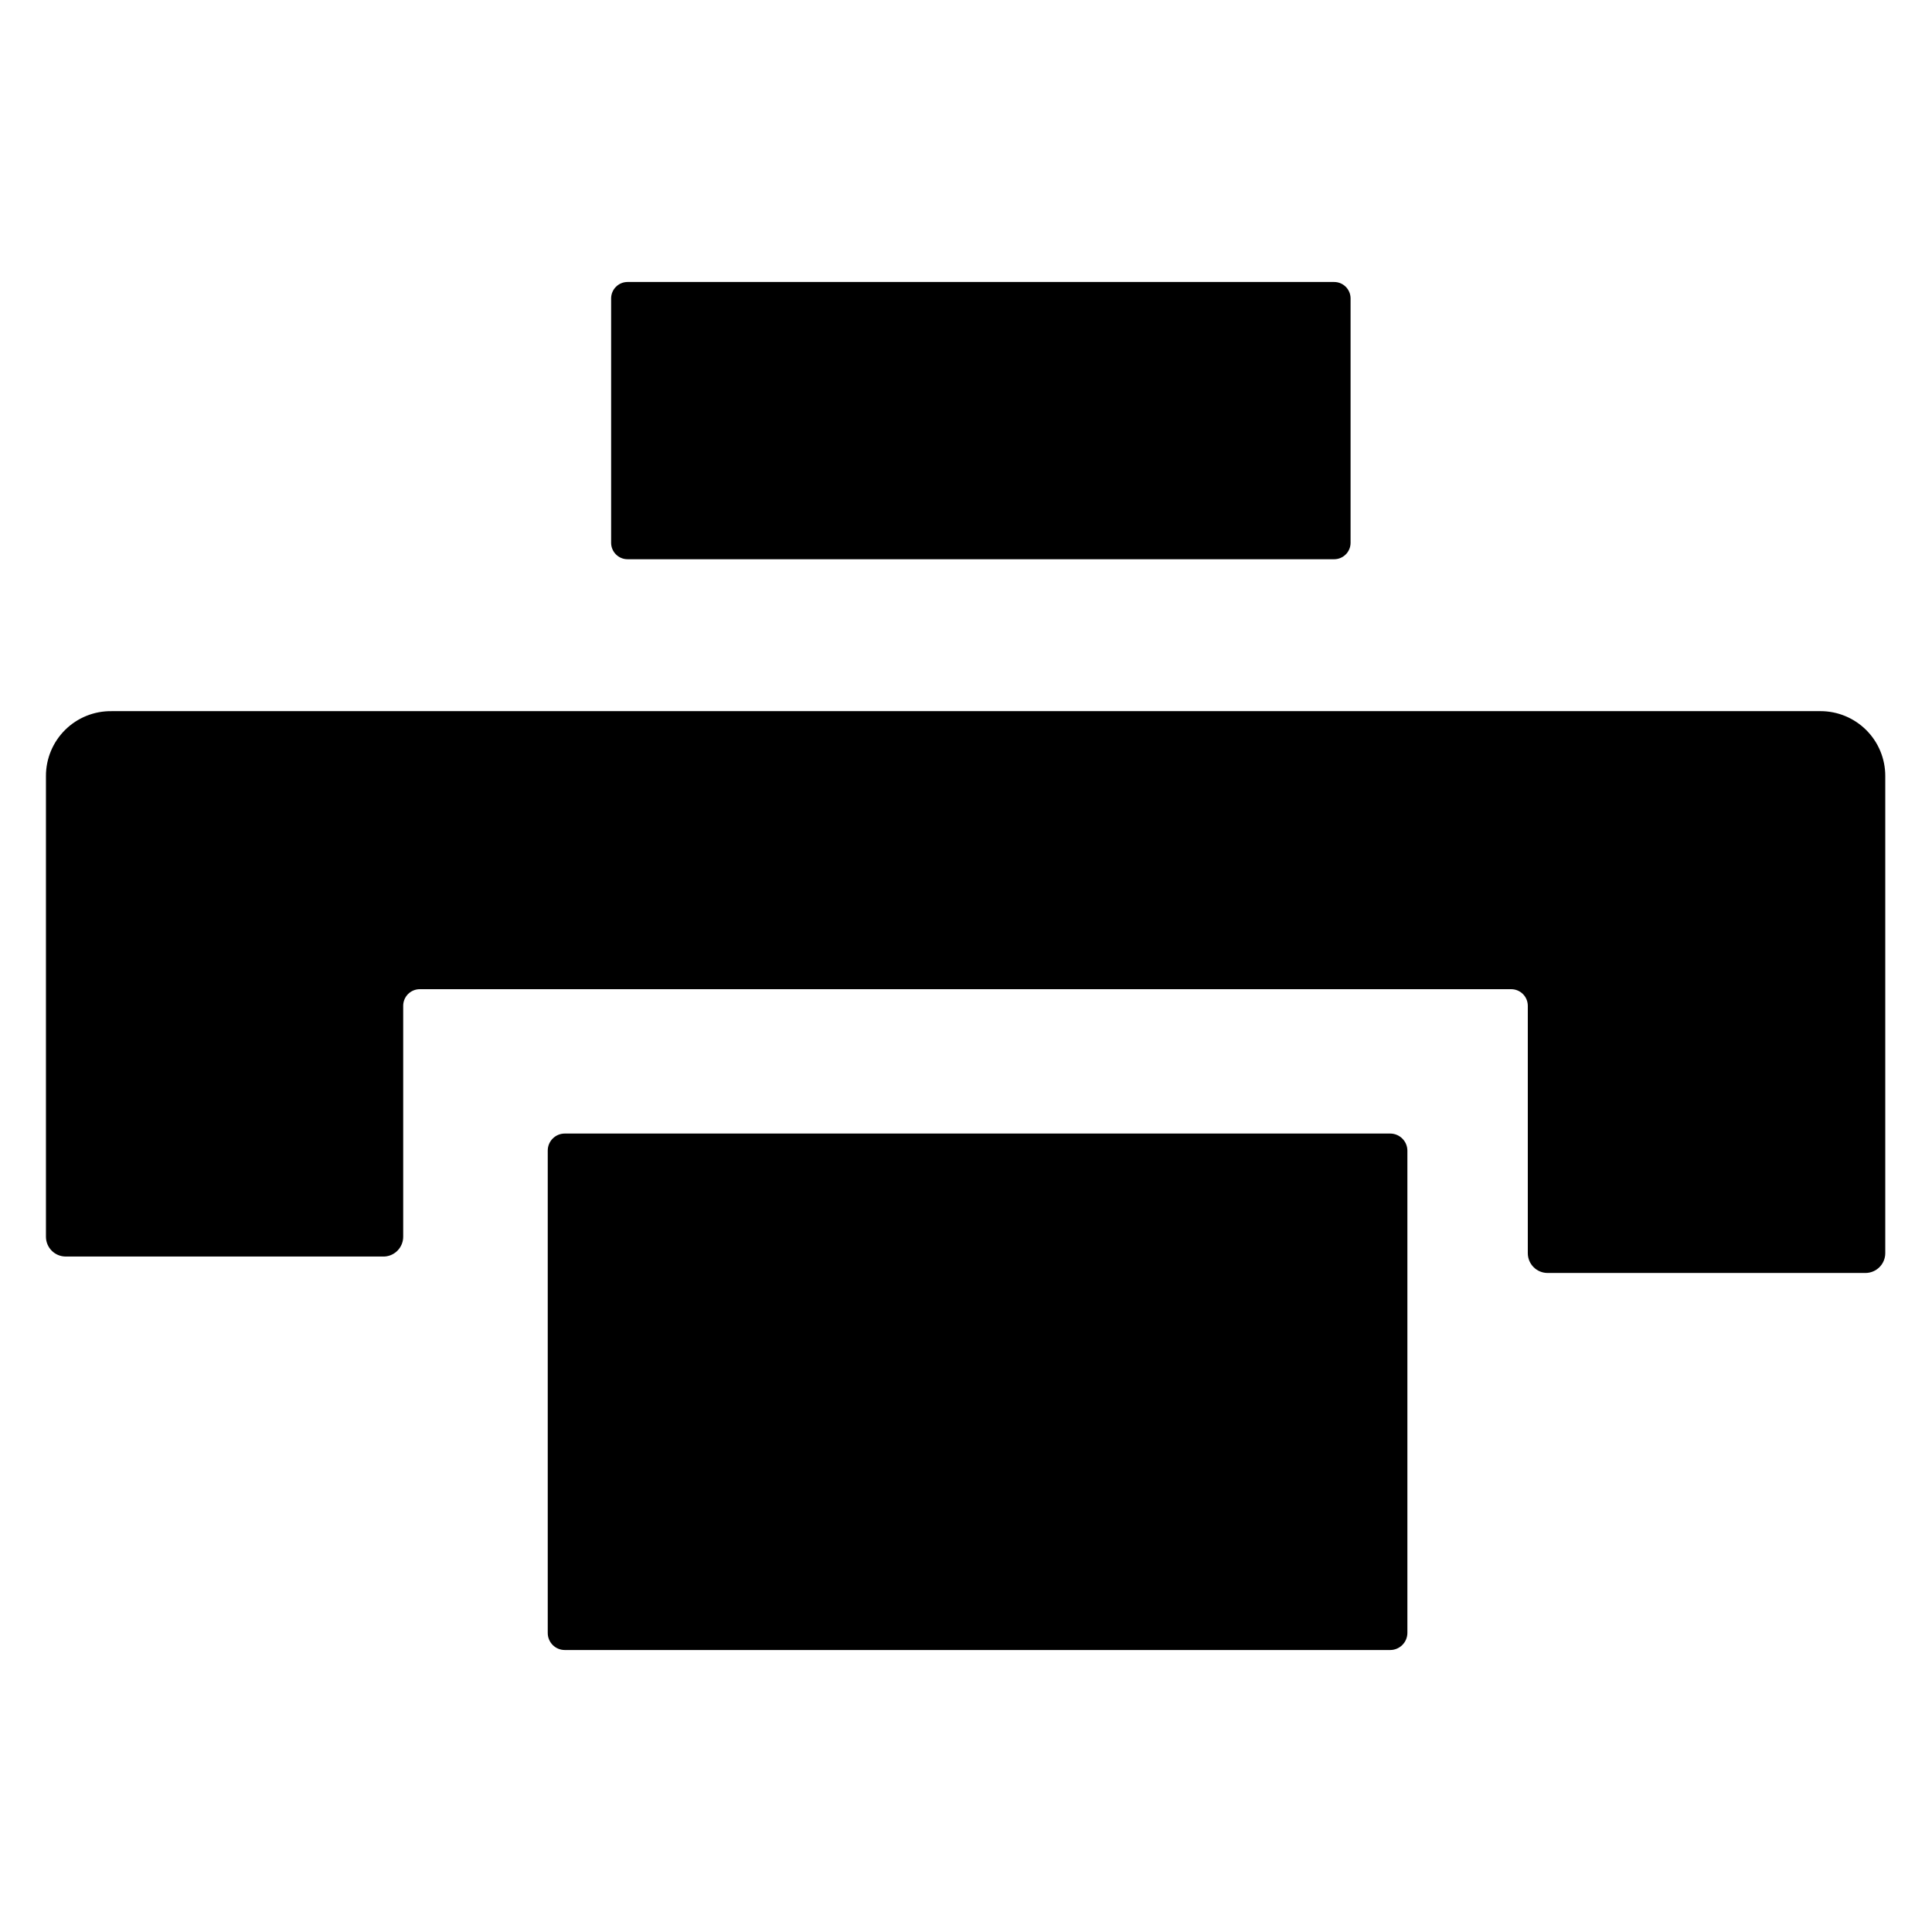 <?xml version="1.0" encoding="UTF-8"?>
<!-- Uploaded to: ICON Repo, www.iconrepo.com, Generator: ICON Repo Mixer Tools -->
<svg fill="#000000" width="800px" height="800px" version="1.1" viewBox="144 144 512 512" xmlns="http://www.w3.org/2000/svg">
 <path d="m173.55 332.46h452.9c4.551 0 8.918 1.809 12.137 5.027s5.027 7.582 5.027 12.133v126.48c0 1.395-0.555 2.727-1.539 3.711-0.984 0.984-2.32 1.539-3.711 1.539h-84.23c-2.898 0-5.25-2.352-5.25-5.25v-65.598c-0.027-2.414-1.992-4.359-4.406-4.356h-289.22c-2.414-0.004-4.379 1.941-4.406 4.356v61.242c0 2.801-2.191 5.109-4.988 5.25h-84.441c-2.898 0-5.246-2.352-5.246-5.25v-122.12c0-4.586 1.836-8.984 5.102-12.211 3.262-3.223 7.68-5.004 12.27-4.949zm324.01-113.73h-187.25c-2.383 0-4.324 1.918-4.356 4.305v64.867c0.031 2.383 1.973 4.301 4.356 4.301h187.25c2.387 0 4.328-1.918 4.356-4.301v-64.867c-0.027-2.387-1.969-4.305-4.356-4.305zm-203.89 362.54h218.79c2.481-0.027 4.484-2.031 4.512-4.516v-127.84c-0.027-2.481-2.031-4.484-4.512-4.512h-218.79c-2.492 0-4.512 2.019-4.512 4.512v127.84c0 2.496 2.019 4.516 4.512 4.516z"/>
</svg>